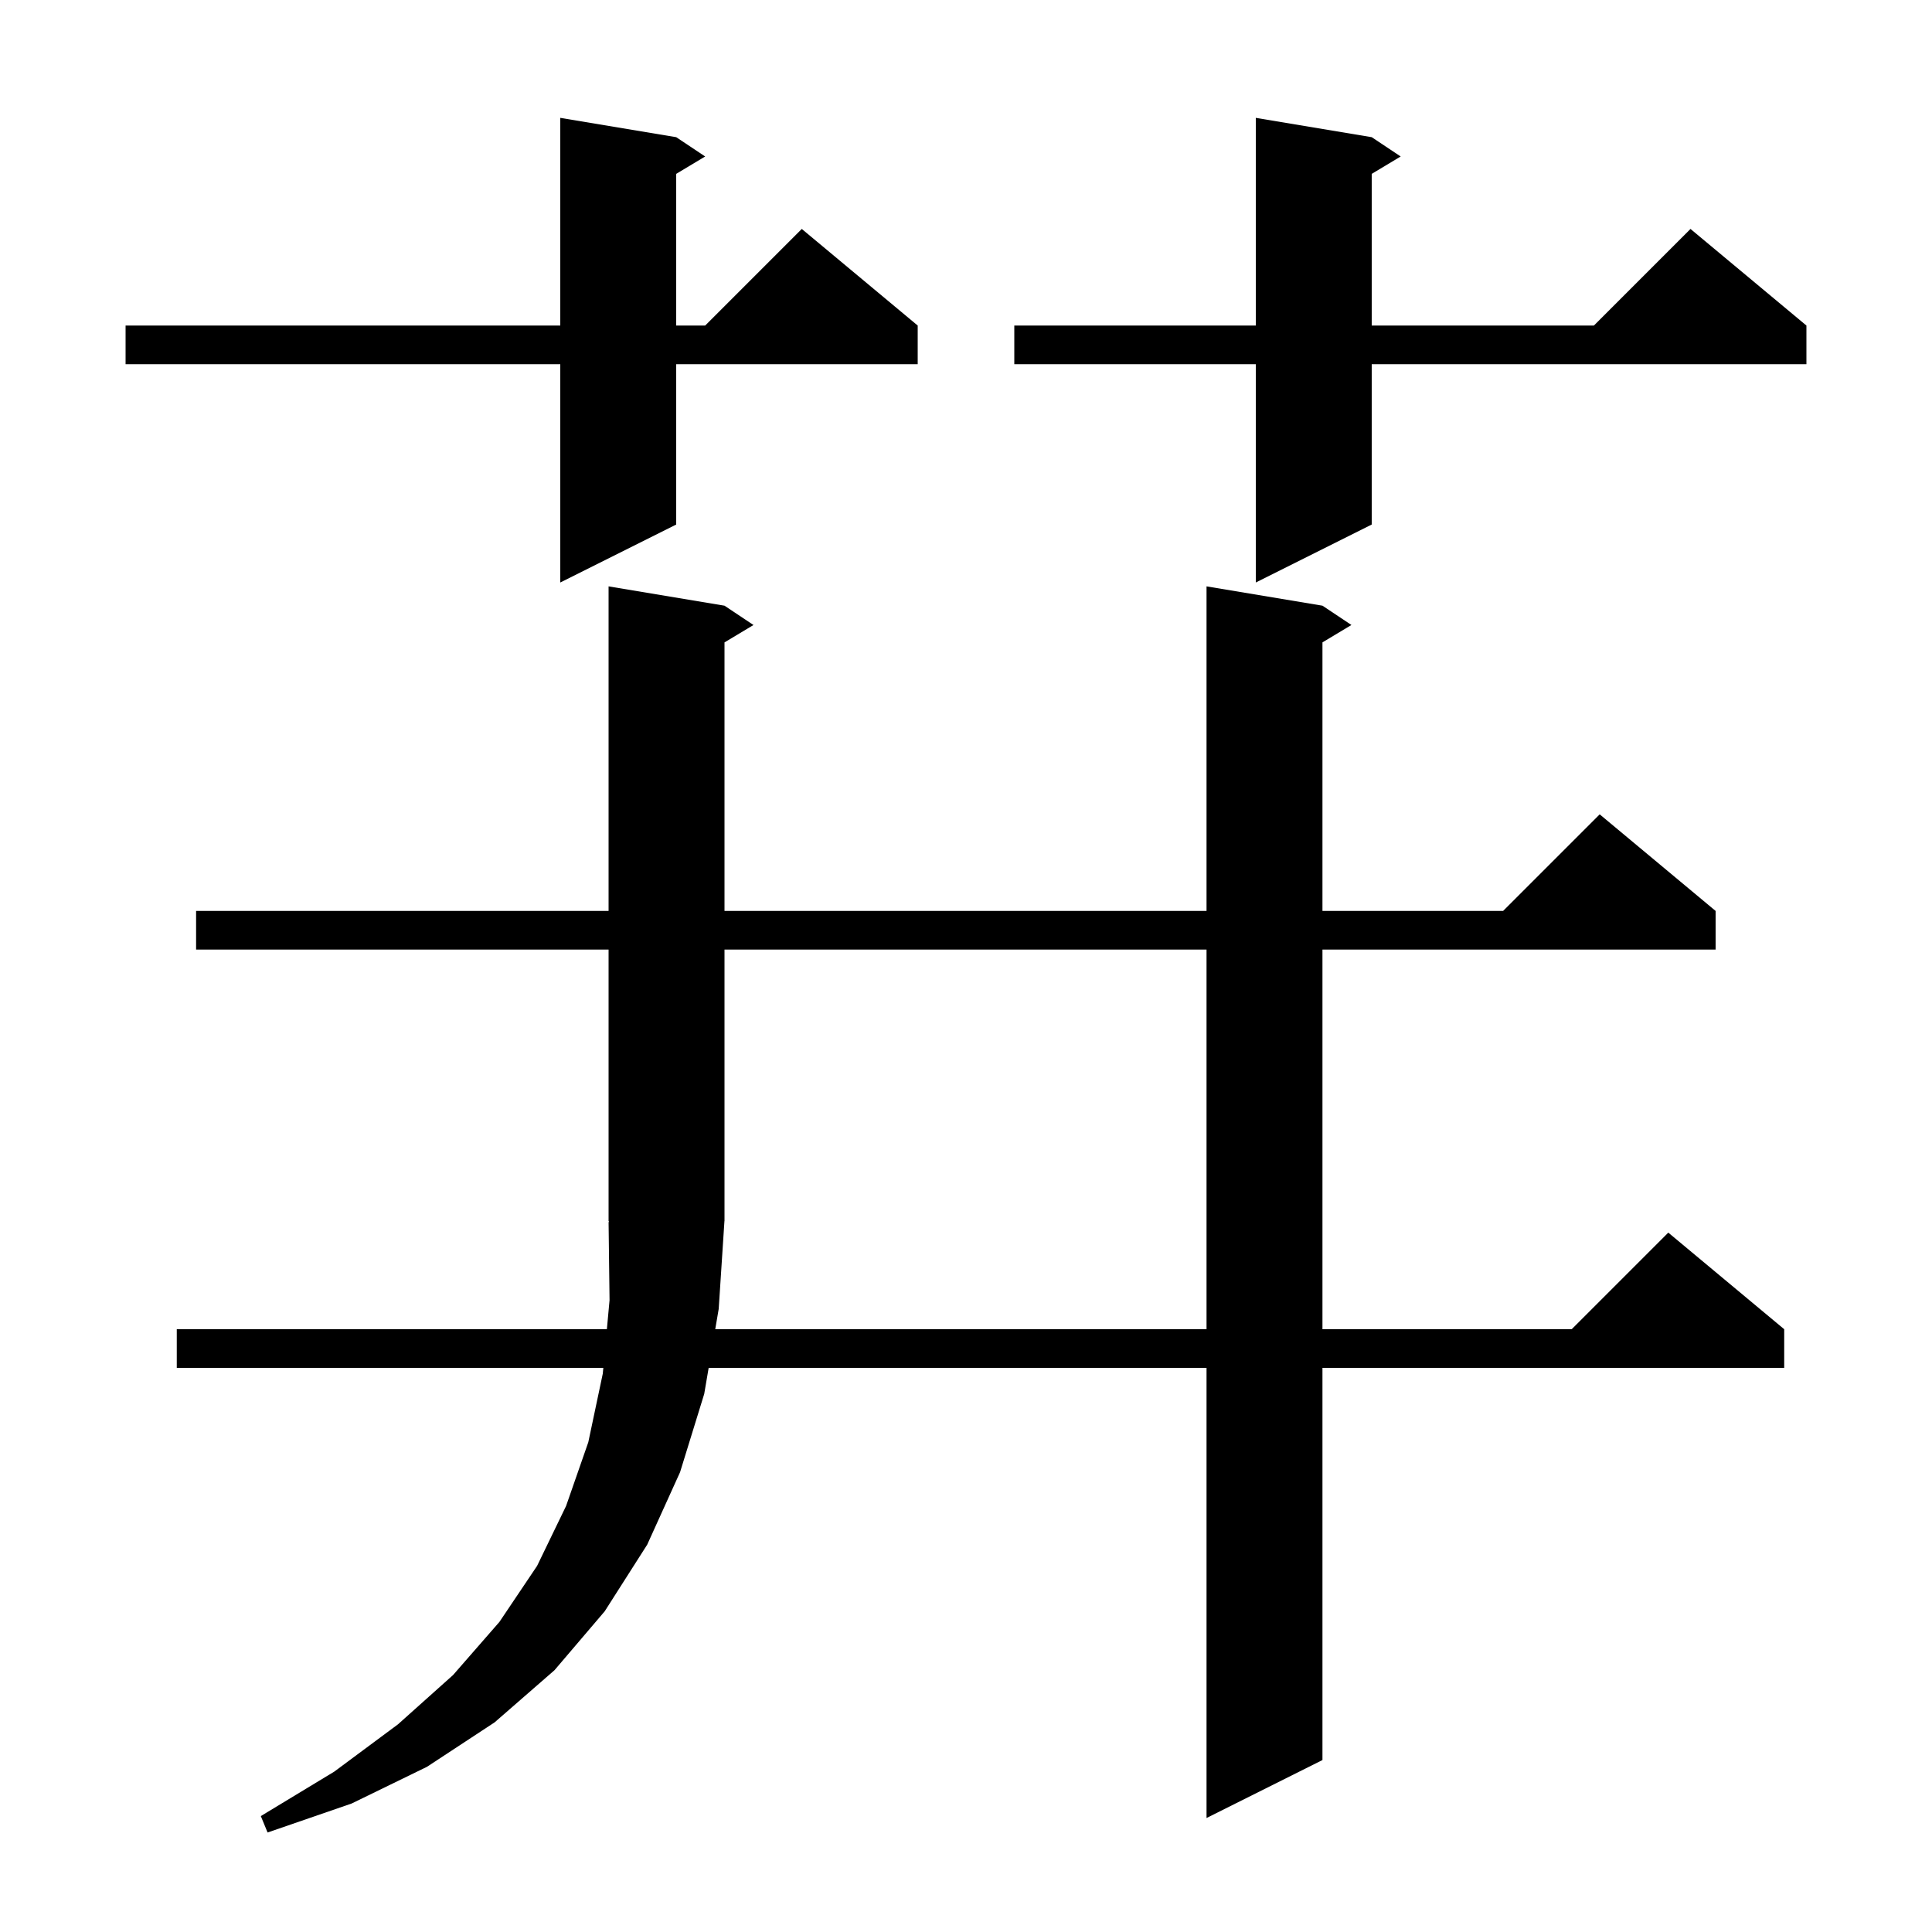 <svg xmlns="http://www.w3.org/2000/svg" xmlns:xlink="http://www.w3.org/1999/xlink" version="1.1" baseProfile="full" viewBox="0 0 200 200" width="200" height="200"><g fill="currentColor"><path d="M 20.3 98.3 L 20.3 94.3 L 63.0 94.3 L 63.0 60.7 L 75.0 62.7 L 78.0 64.7 L 75.0 66.5 L 75.0 94.3 L 124.9 94.3 L 124.9 60.7 L 136.9 62.7 L 139.9 64.7 L 136.9 66.5 L 136.9 94.3 L 155.6 94.3 L 165.6 84.3 L 177.6 94.3 L 177.6 98.3 L 136.9 98.3 L 136.9 137.6 L 162.7 137.6 L 172.7 127.6 L 184.7 137.6 L 184.7 141.6 L 136.9 141.6 L 136.9 182.2 L 124.9 188.2 L 124.9 141.6 L 73.36 141.6 L 72.9 144.3 L 70.4 152.4 L 67.0 159.9 L 62.6 166.8 L 57.4 172.9 L 51.2 178.3 L 44.2 182.9 L 36.4 186.7 L 27.7 189.7 L 27.0 188.0 L 34.6 183.4 L 41.2 178.5 L 46.9 173.4 L 51.7 167.9 L 55.6 162.1 L 58.6 155.9 L 60.9 149.3 L 62.4 142.2 L 62.455 141.6 L 18.3 141.6 L 18.3 137.6 L 62.824 137.6 L 63.1 134.6 L 63.0 126.5 L 63.066 126.499 L 63.0 126.4 L 63.0 98.3 Z M 74.4 135.5 L 74.042 137.6 L 124.9 137.6 L 124.9 98.3 L 75.0 98.3 L 75.0 126.4 L 74.993 126.411 Z M 142.0 14.2 L 145.0 16.2 L 142.0 18.0 L 142.0 33.7 L 165.0 33.7 L 175.0 23.7 L 187.0 33.7 L 187.0 37.7 L 142.0 37.7 L 142.0 54.3 L 130.0 60.3 L 130.0 37.7 L 105.0 37.7 L 105.0 33.7 L 130.0 33.7 L 130.0 12.2 Z M 70.0 14.2 L 73.0 16.2 L 70.0 18.0 L 70.0 33.7 L 73.0 33.7 L 83.0 23.7 L 95.0 33.7 L 95.0 37.7 L 70.0 37.7 L 70.0 54.3 L 58.0 60.3 L 58.0 37.7 L 13.0 37.7 L 13.0 33.7 L 58.0 33.7 L 58.0 12.2 Z "/></g></svg>